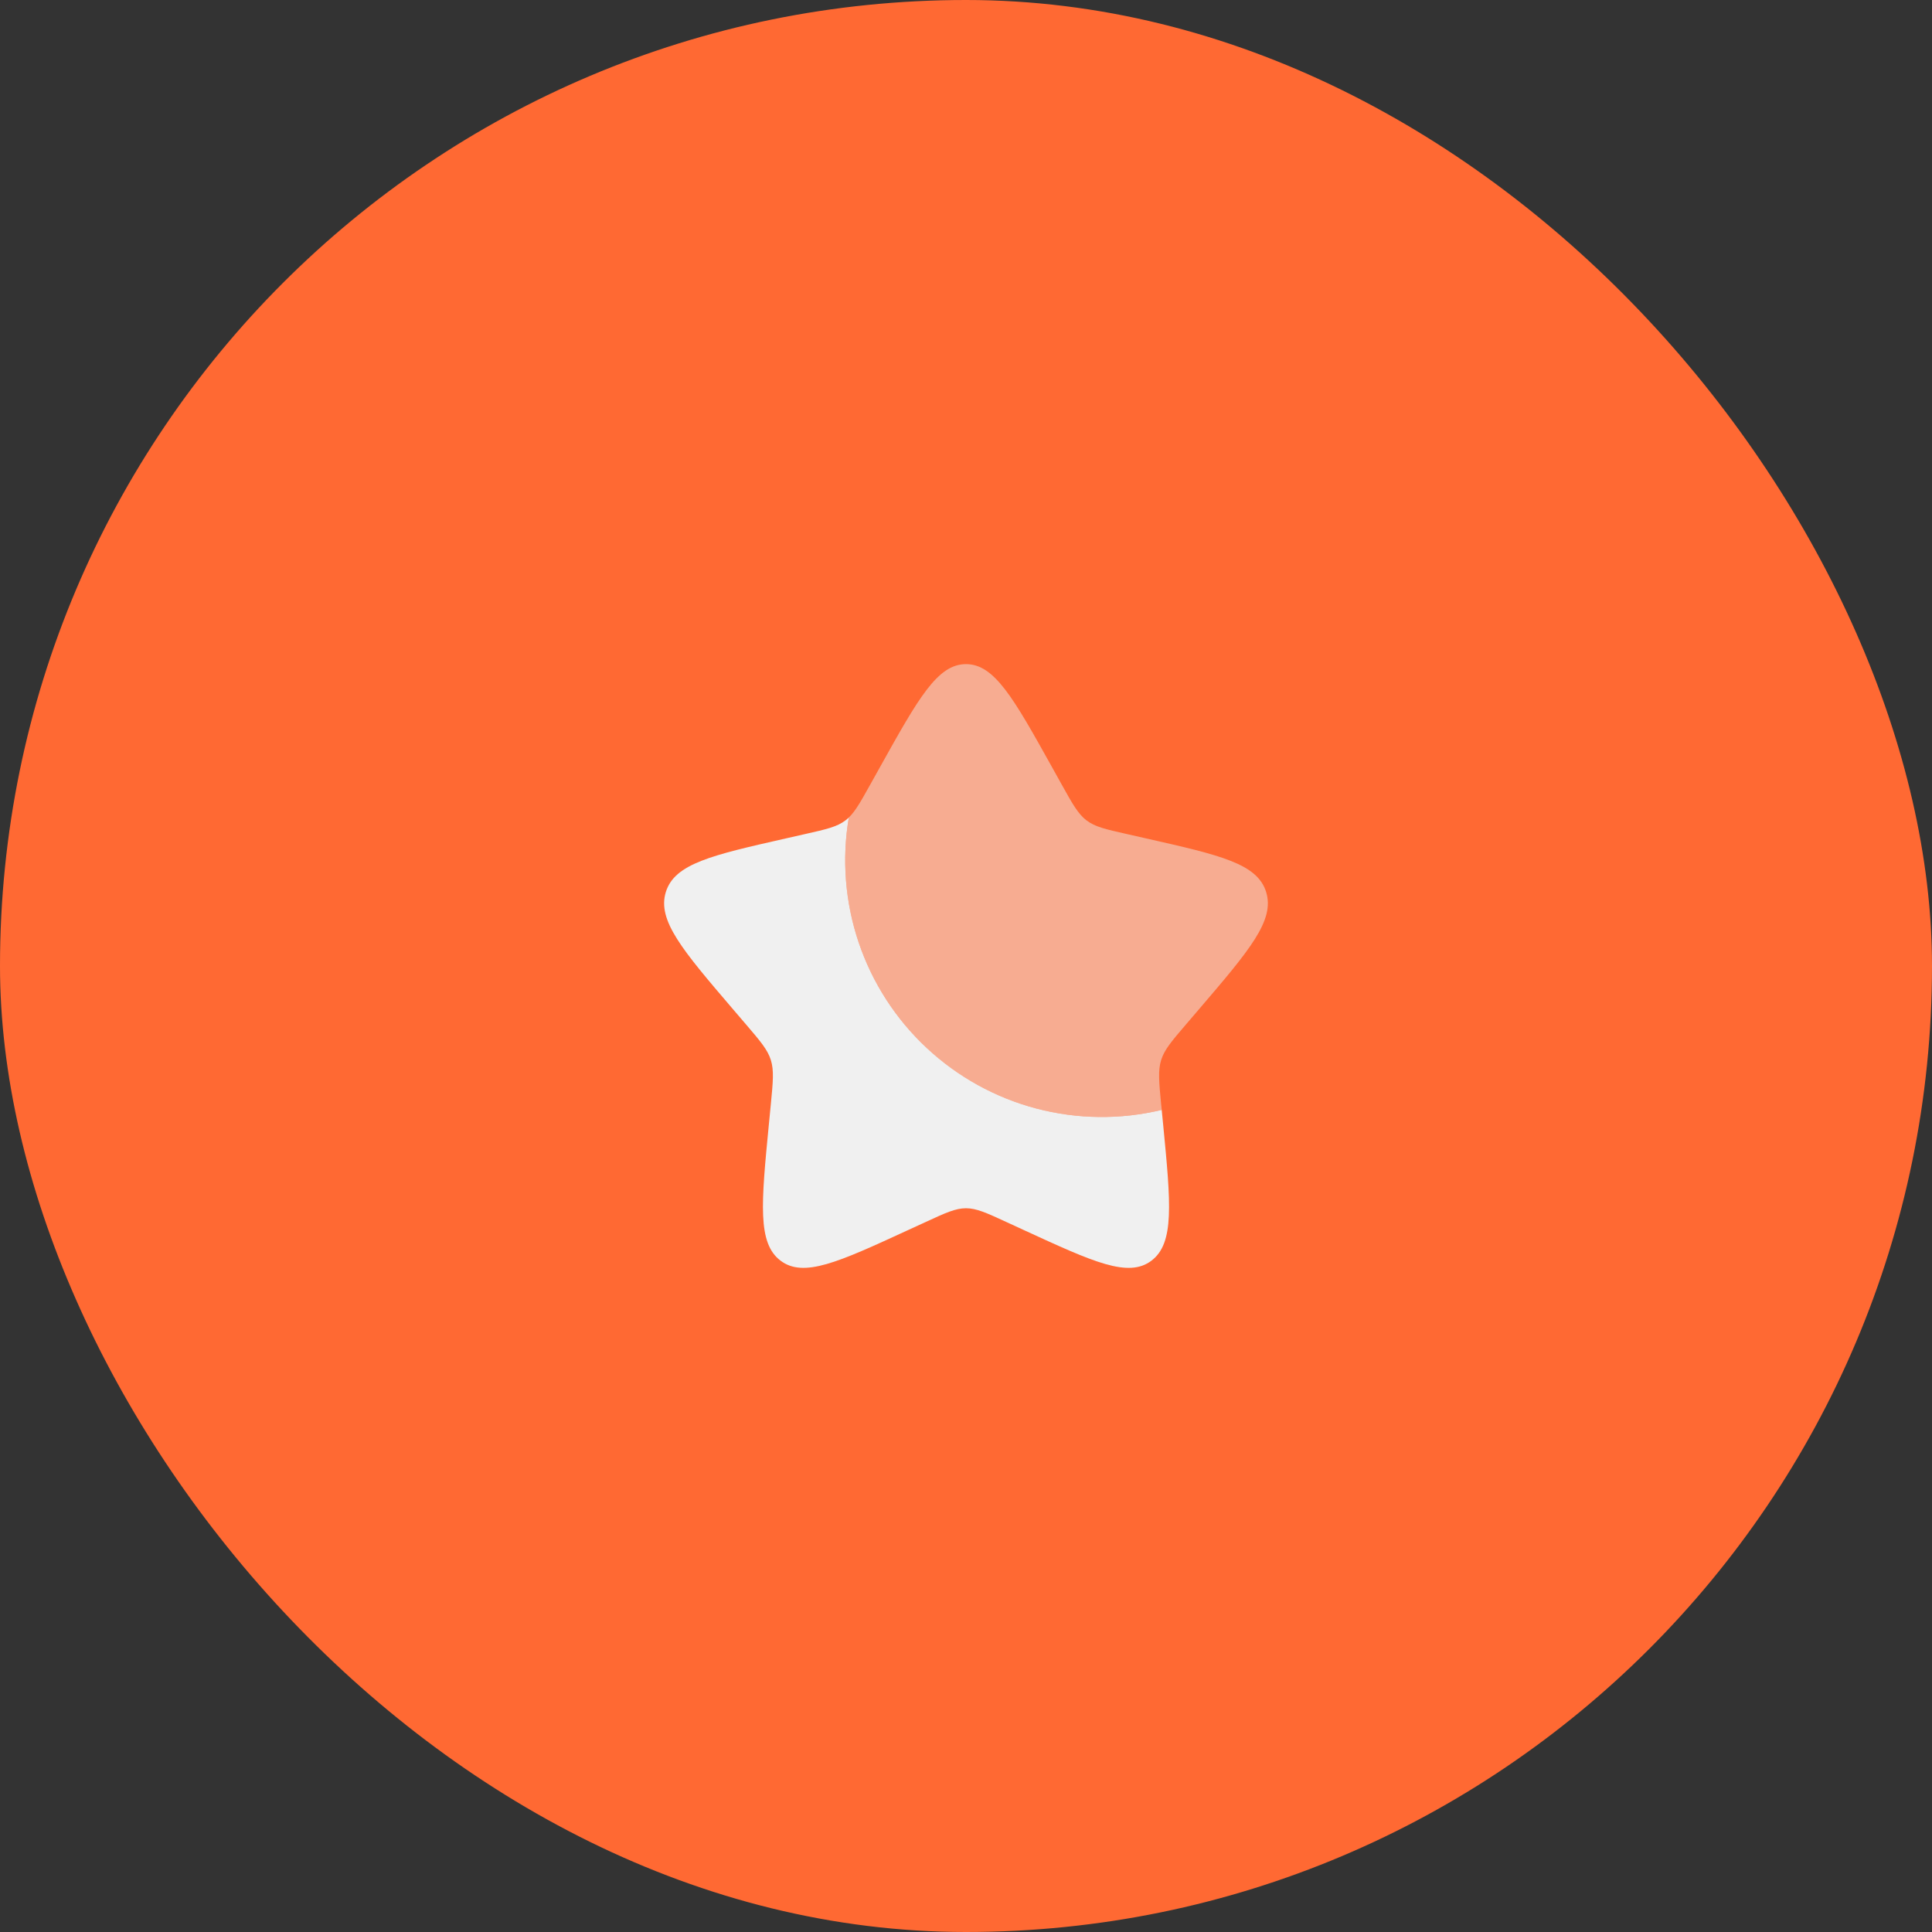 <?xml version="1.0" encoding="UTF-8"?> <svg xmlns="http://www.w3.org/2000/svg" width="64" height="64" viewBox="0 0 64 64" fill="none"><rect x="0" y="0" width="64" height="64" fill="#333333" stroke="none"/><rect width="64" height="64" rx="32" fill="#FF6933"></rect><path d="M38.483 36.767C37.116 37.095 35.69 37.079 34.33 36.721C32.971 36.362 31.722 35.672 30.695 34.712C29.668 33.753 28.895 32.553 28.445 31.221C27.996 29.89 27.883 28.467 28.118 27.081C28.083 27.116 28.045 27.149 28.005 27.178C27.725 27.391 27.375 27.47 26.675 27.628L26.04 27.772C23.58 28.329 22.35 28.607 22.057 29.548C21.765 30.488 22.603 31.469 24.28 33.43L24.714 33.937C25.19 34.494 25.429 34.773 25.536 35.117C25.643 35.462 25.607 35.834 25.535 36.577L25.469 37.254C25.216 39.871 25.089 41.179 25.855 41.76C26.621 42.341 27.773 41.812 30.075 40.751L30.672 40.477C31.326 40.175 31.653 40.025 32 40.025C32.347 40.025 32.674 40.175 33.329 40.477L33.924 40.751C36.227 41.811 37.379 42.341 38.144 41.761C38.911 41.179 38.784 39.871 38.531 37.254L38.483 36.767Z" fill="#F0F0F0"></path><path opacity="0.5" d="M29.153 25.408L28.825 25.996C28.465 26.642 28.285 26.965 28.005 27.178C28.045 27.148 28.083 27.116 28.118 27.081C27.883 28.467 27.995 29.89 28.445 31.222C28.895 32.553 29.668 33.753 30.695 34.713C31.723 35.673 32.972 36.363 34.331 36.721C35.69 37.08 37.117 37.095 38.484 36.767L38.464 36.577C38.393 35.834 38.357 35.462 38.464 35.117C38.571 34.773 38.809 34.494 39.286 33.937L39.72 33.43C41.397 31.47 42.235 30.489 41.942 29.548C41.65 28.607 40.42 28.328 37.96 27.772L37.324 27.628C36.625 27.47 36.275 27.391 35.994 27.178C35.714 26.965 35.534 26.642 35.174 25.996L34.847 25.408C33.58 23.136 32.947 22 32 22C31.053 22 30.42 23.136 29.153 25.408Z" fill="#F0F0F0"></path></svg> 